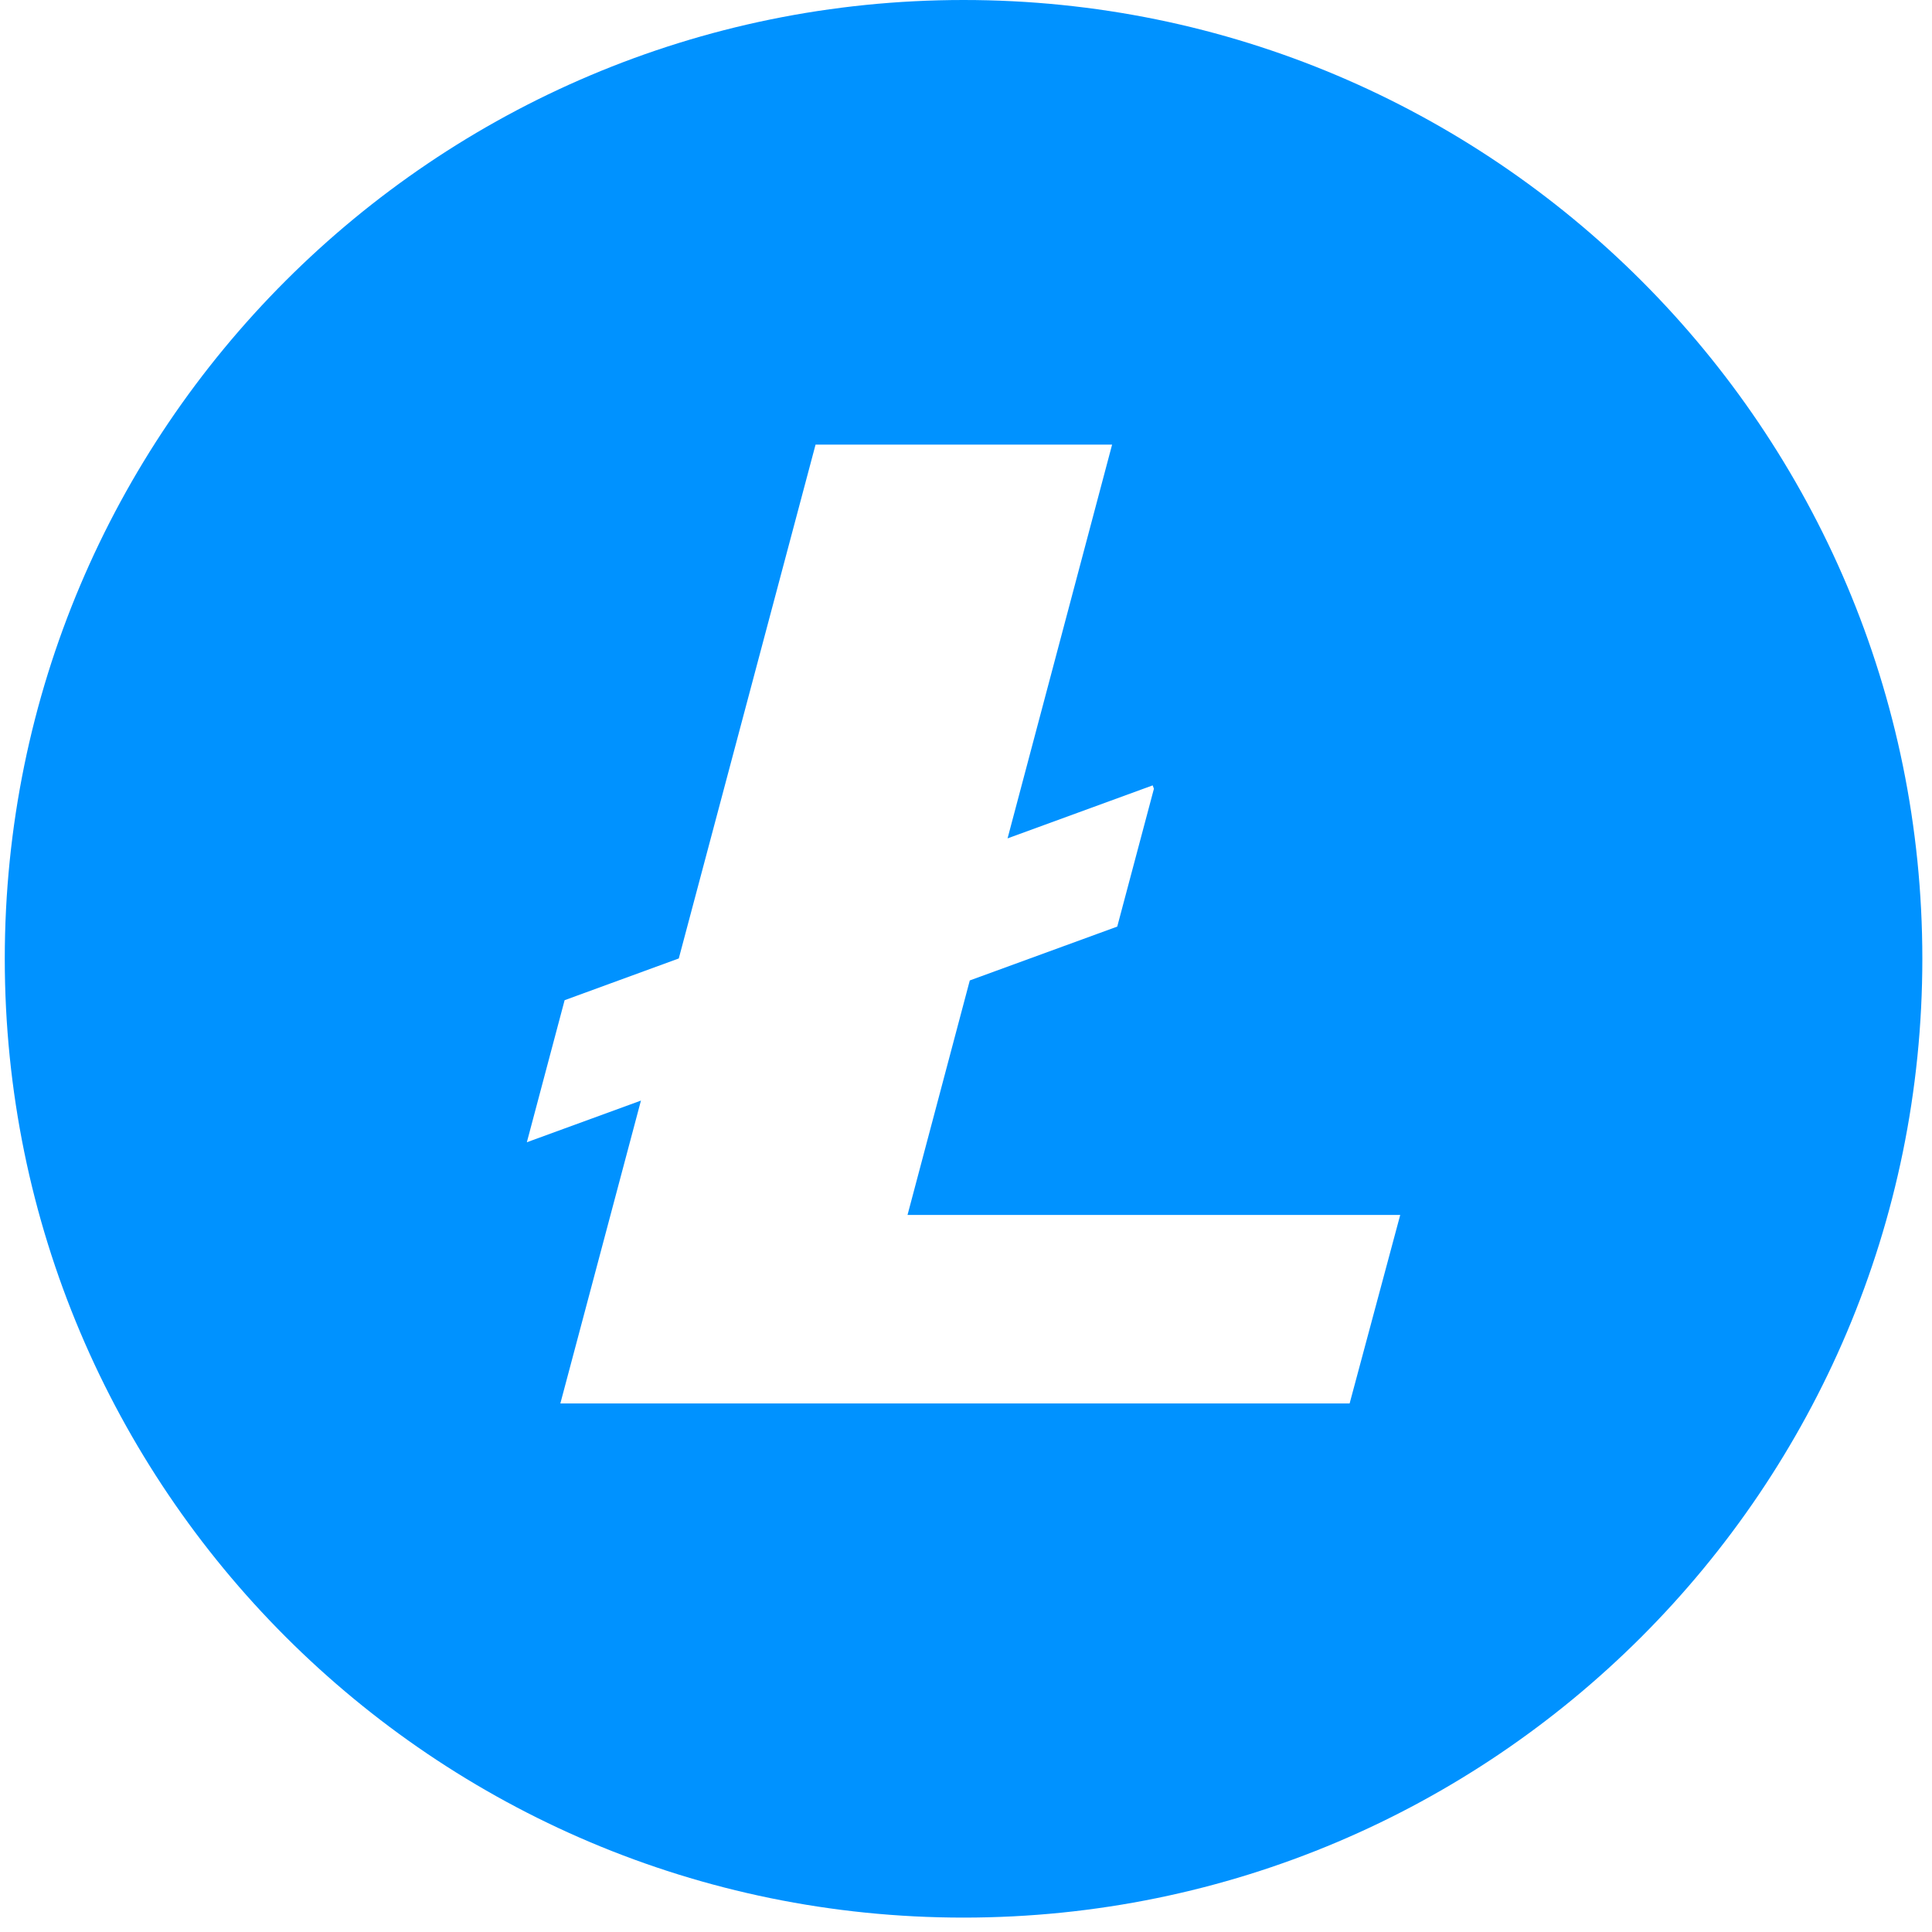 <svg width="53" height="53" viewBox="0 0 53 53" fill="none" xmlns="http://www.w3.org/2000/svg">
<path fill-rule="evenodd" clip-rule="evenodd" d="M26.433 0C11.906 0 0.131 11.776 0.131 26.302C0.131 40.829 11.906 52.605 26.433 52.605C40.96 52.605 52.735 40.829 52.735 26.302C52.735 11.777 40.96 0 26.433 0ZM18.621 26.293L22.373 12.197H30.508L27.64 22.999L31.621 21.545L31.655 21.638L30.649 25.419L26.604 26.896L24.896 33.329H38.412L37.024 38.5H15.372L17.583 30.192L14.453 31.335L15.489 27.438L18.621 26.293Z" fill="#0092FF"/>
</svg>
